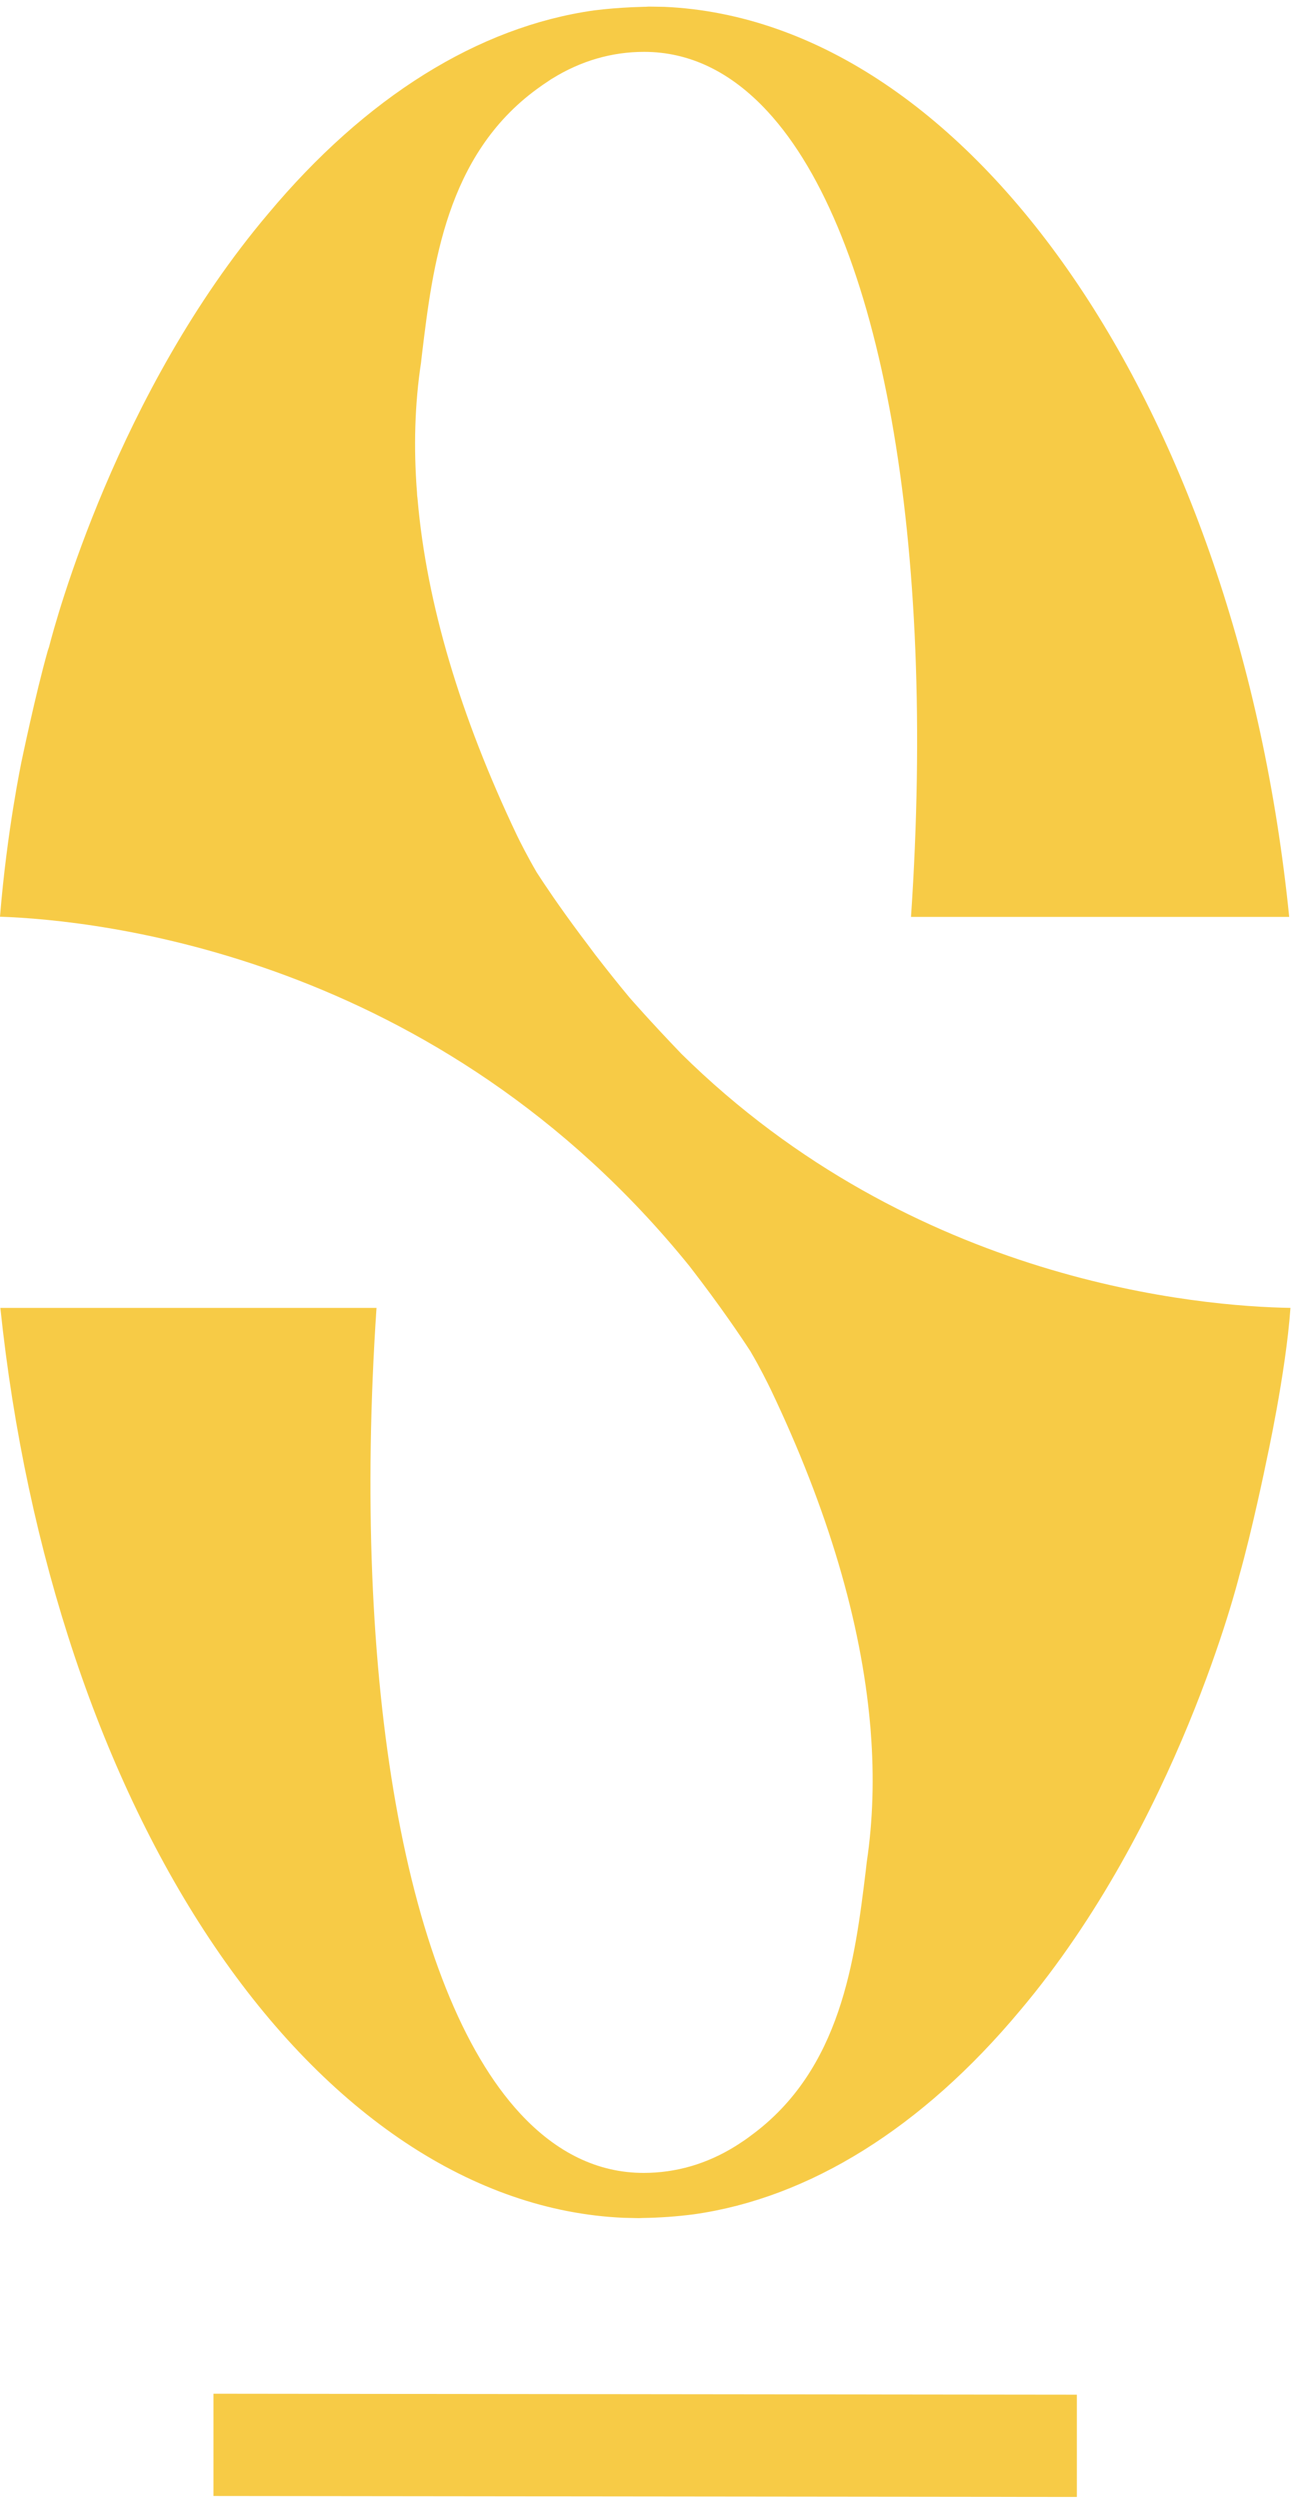<svg width="104" height="200" viewBox="0 0 104 200" fill="none" xmlns="http://www.w3.org/2000/svg">
<path d="M86.215 191.587V199.77L17.09 199.692V191.509L86.215 191.587ZM0.027 104.63C2.094 124.321 8.156 142.403 17.16 155.692C26.301 169.18 37.926 176.903 49.906 177.434L50.586 177.45C50.746 177.45 50.926 177.458 51.136 177.462L51.445 177.45C52.816 177.43 54.195 177.333 55.547 177.157C64.804 175.852 73.836 170.223 81.644 160.88C94.265 145.954 99.168 126.27 99.215 126.075C100.246 122.442 101.347 117.114 101.355 117.059C101.375 116.954 102.945 109.887 103.316 104.637C96.297 104.524 73.187 102.688 54.535 84.294L54.496 84.251C52.015 81.665 50.547 79.977 50.386 79.794C49.426 78.641 48.527 77.505 47.656 76.38C47.258 75.833 46.867 75.333 46.496 74.833C44.734 72.473 43.554 70.7 43.008 69.852L42.965 69.786C42.277 68.61 41.625 67.329 41.386 66.829C36.828 57.259 34.156 48.235 33.437 39.993L33.418 39.805C33.418 39.805 33.394 39.669 33.386 39.419C33.105 35.809 33.207 32.309 33.707 29.02L33.785 28.337C34.644 21.247 35.726 12.43 42.984 7.126C43.285 6.903 43.625 6.669 44.008 6.419L44.097 6.356C44.144 6.329 44.176 6.305 44.215 6.286C46.496 4.872 48.976 4.149 51.566 4.149C55.195 4.149 58.515 5.743 61.437 8.899C70.597 18.79 74.965 43.372 72.937 73.356H103.215C99.125 32.829 77.797 1.645 53.195 0.548L52.515 0.536C52.355 0.536 52.176 0.528 51.945 0.528L51.656 0.544H51.554L50.578 0.579C49.566 0.626 48.554 0.708 47.554 0.833C38.297 2.137 29.265 7.77 21.461 17.11C9.39 31.372 4.445 49.719 3.926 51.762L3.828 52.048C2.824 55.598 1.742 60.856 1.726 60.907C1.715 60.973 0.551 66.489 0 73.341C7.769 73.606 35.035 76.372 55.207 101.305C57.695 104.52 59.336 106.966 60.097 108.137L60.136 108.208C60.828 109.38 61.465 110.665 61.707 111.165C66.277 120.735 68.945 129.759 69.668 137.997L69.687 138.184C69.687 138.184 69.695 138.325 69.715 138.575C69.996 142.188 69.886 145.688 69.394 148.969L69.316 149.657C68.445 156.747 67.375 165.563 60.105 170.868C59.816 171.091 59.465 171.333 59.086 171.575L58.996 171.63C58.957 171.657 58.918 171.68 58.875 171.708C56.597 173.122 54.125 173.844 51.527 173.844C47.894 173.844 44.566 172.247 41.644 169.091C32.484 159.2 28.125 134.622 30.144 104.637H0.027V104.63Z" fill="#F7CB46"/>
</svg>
